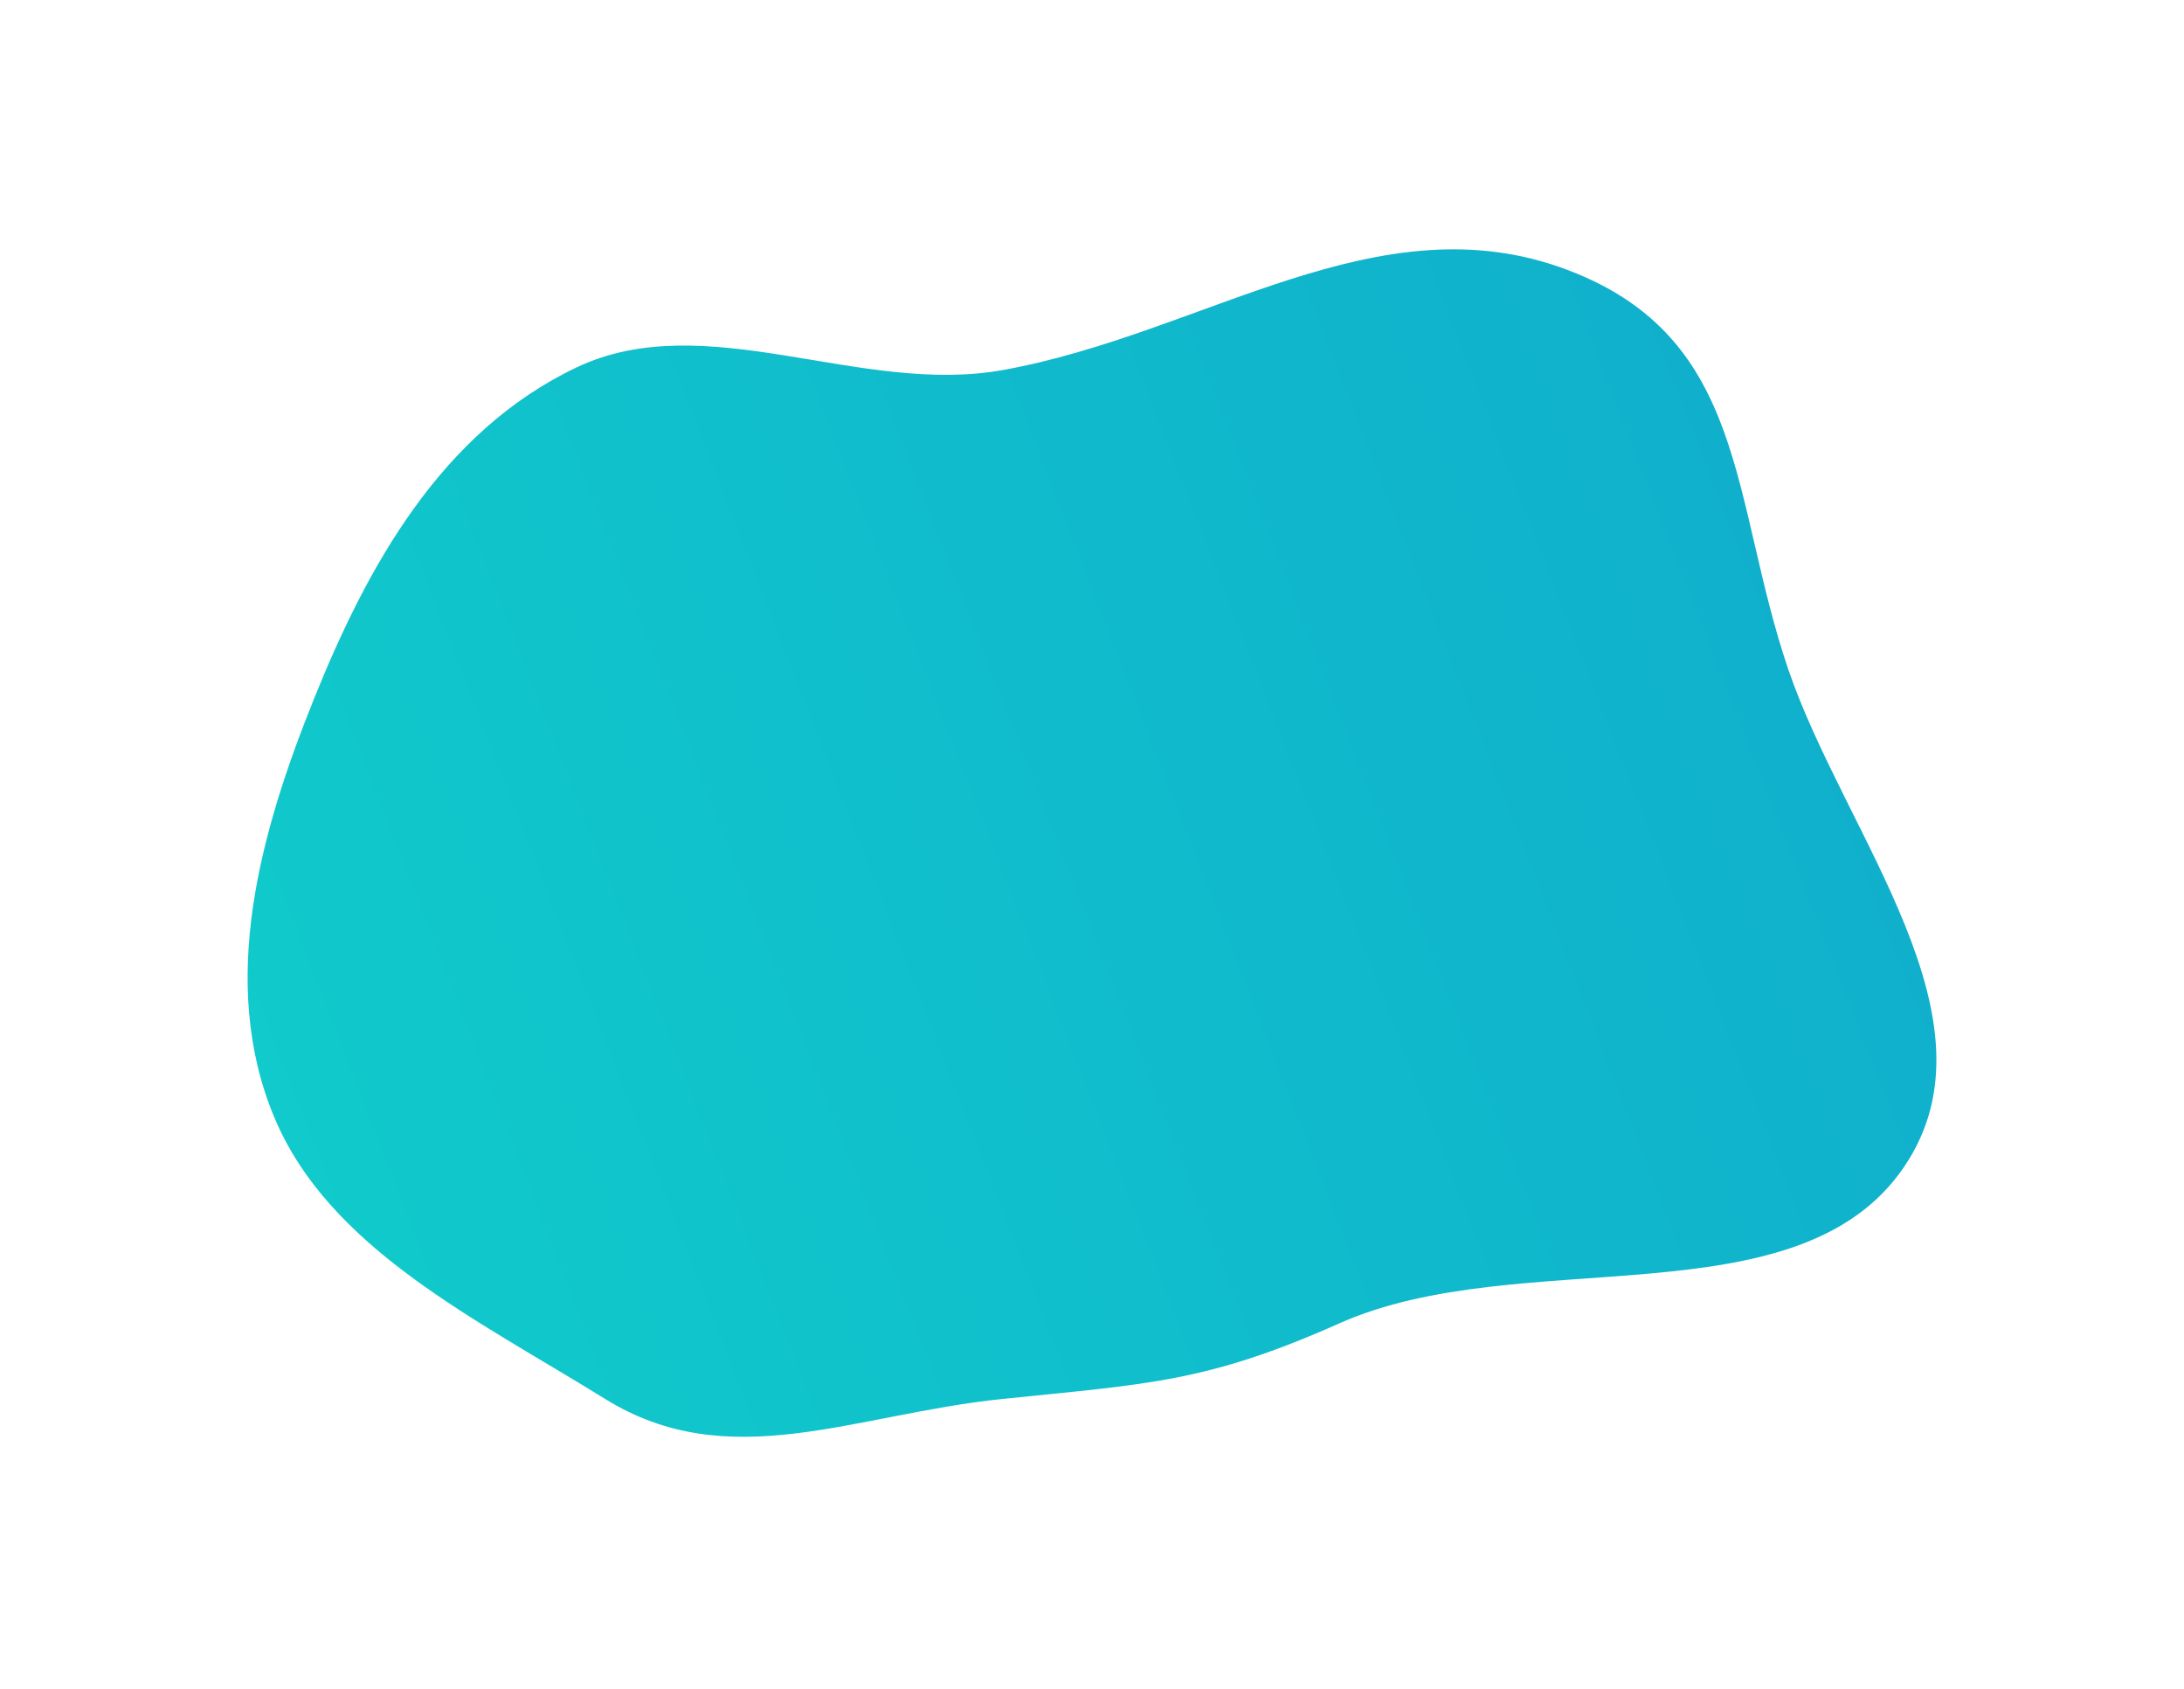 <?xml version="1.0" encoding="UTF-8"?> <svg xmlns="http://www.w3.org/2000/svg" width="344" height="266" viewBox="0 0 344 266" fill="none"> <g filter="url(#filter0_d_7_7335)"> <path fill-rule="evenodd" clip-rule="evenodd" d="M154.899 213.304C177.984 210.927 187.109 210.681 207.977 201.392C236.475 188.708 280.034 201.369 296.827 176.88C312.783 153.613 287.55 124.542 278.646 98.341C269.58 71.663 272.317 46.314 244 35.546C214.087 24.171 186.708 45.578 154.899 51.283C132.399 55.319 108.103 41.2 87.783 50.874C66.44 61.037 54.828 82.311 46.522 102.884C37.948 124.122 31.378 147.676 40.157 168.844C48.777 189.632 72.136 200.783 92.31 213.303C111.83 225.417 131.421 215.721 154.899 213.304Z" fill="url(#paint0_linear_7_7335)"></path> </g> <defs> <filter id="filter0_d_7_7335" x="0" y="0.266" width="344" height="265" filterUnits="userSpaceOnUse" color-interpolation-filters="sRGB"> <feFlood flood-opacity="0" result="BackgroundImageFix"></feFlood> <feColorMatrix in="SourceAlpha" type="matrix" values="0 0 0 0 0 0 0 0 0 0 0 0 0 0 0 0 0 0 127 0" result="hardAlpha"></feColorMatrix> <feOffset dx="3" dy="7"></feOffset> <feGaussianBlur stdDeviation="19.5"></feGaussianBlur> <feComposite in2="hardAlpha" operator="out"></feComposite> <feColorMatrix type="matrix" values="0 0 0 0 0 0 0 0 0 0 0 0 0 0 0 0 0 0 0.25 0"></feColorMatrix> <feBlend mode="normal" in2="BackgroundImageFix" result="effect1_dropShadow_7_7335"></feBlend> <feBlend mode="normal" in="SourceGraphic" in2="effect1_dropShadow_7_7335" result="shape"></feBlend> </filter> <linearGradient id="paint0_linear_7_7335" x1="34.442" y1="236.18" x2="442.249" y2="77.502" gradientUnits="userSpaceOnUse"> <stop stop-color="#10CDCB"></stop> <stop offset="1" stop-color="#10A0CD"></stop> </linearGradient> </defs> </svg> 